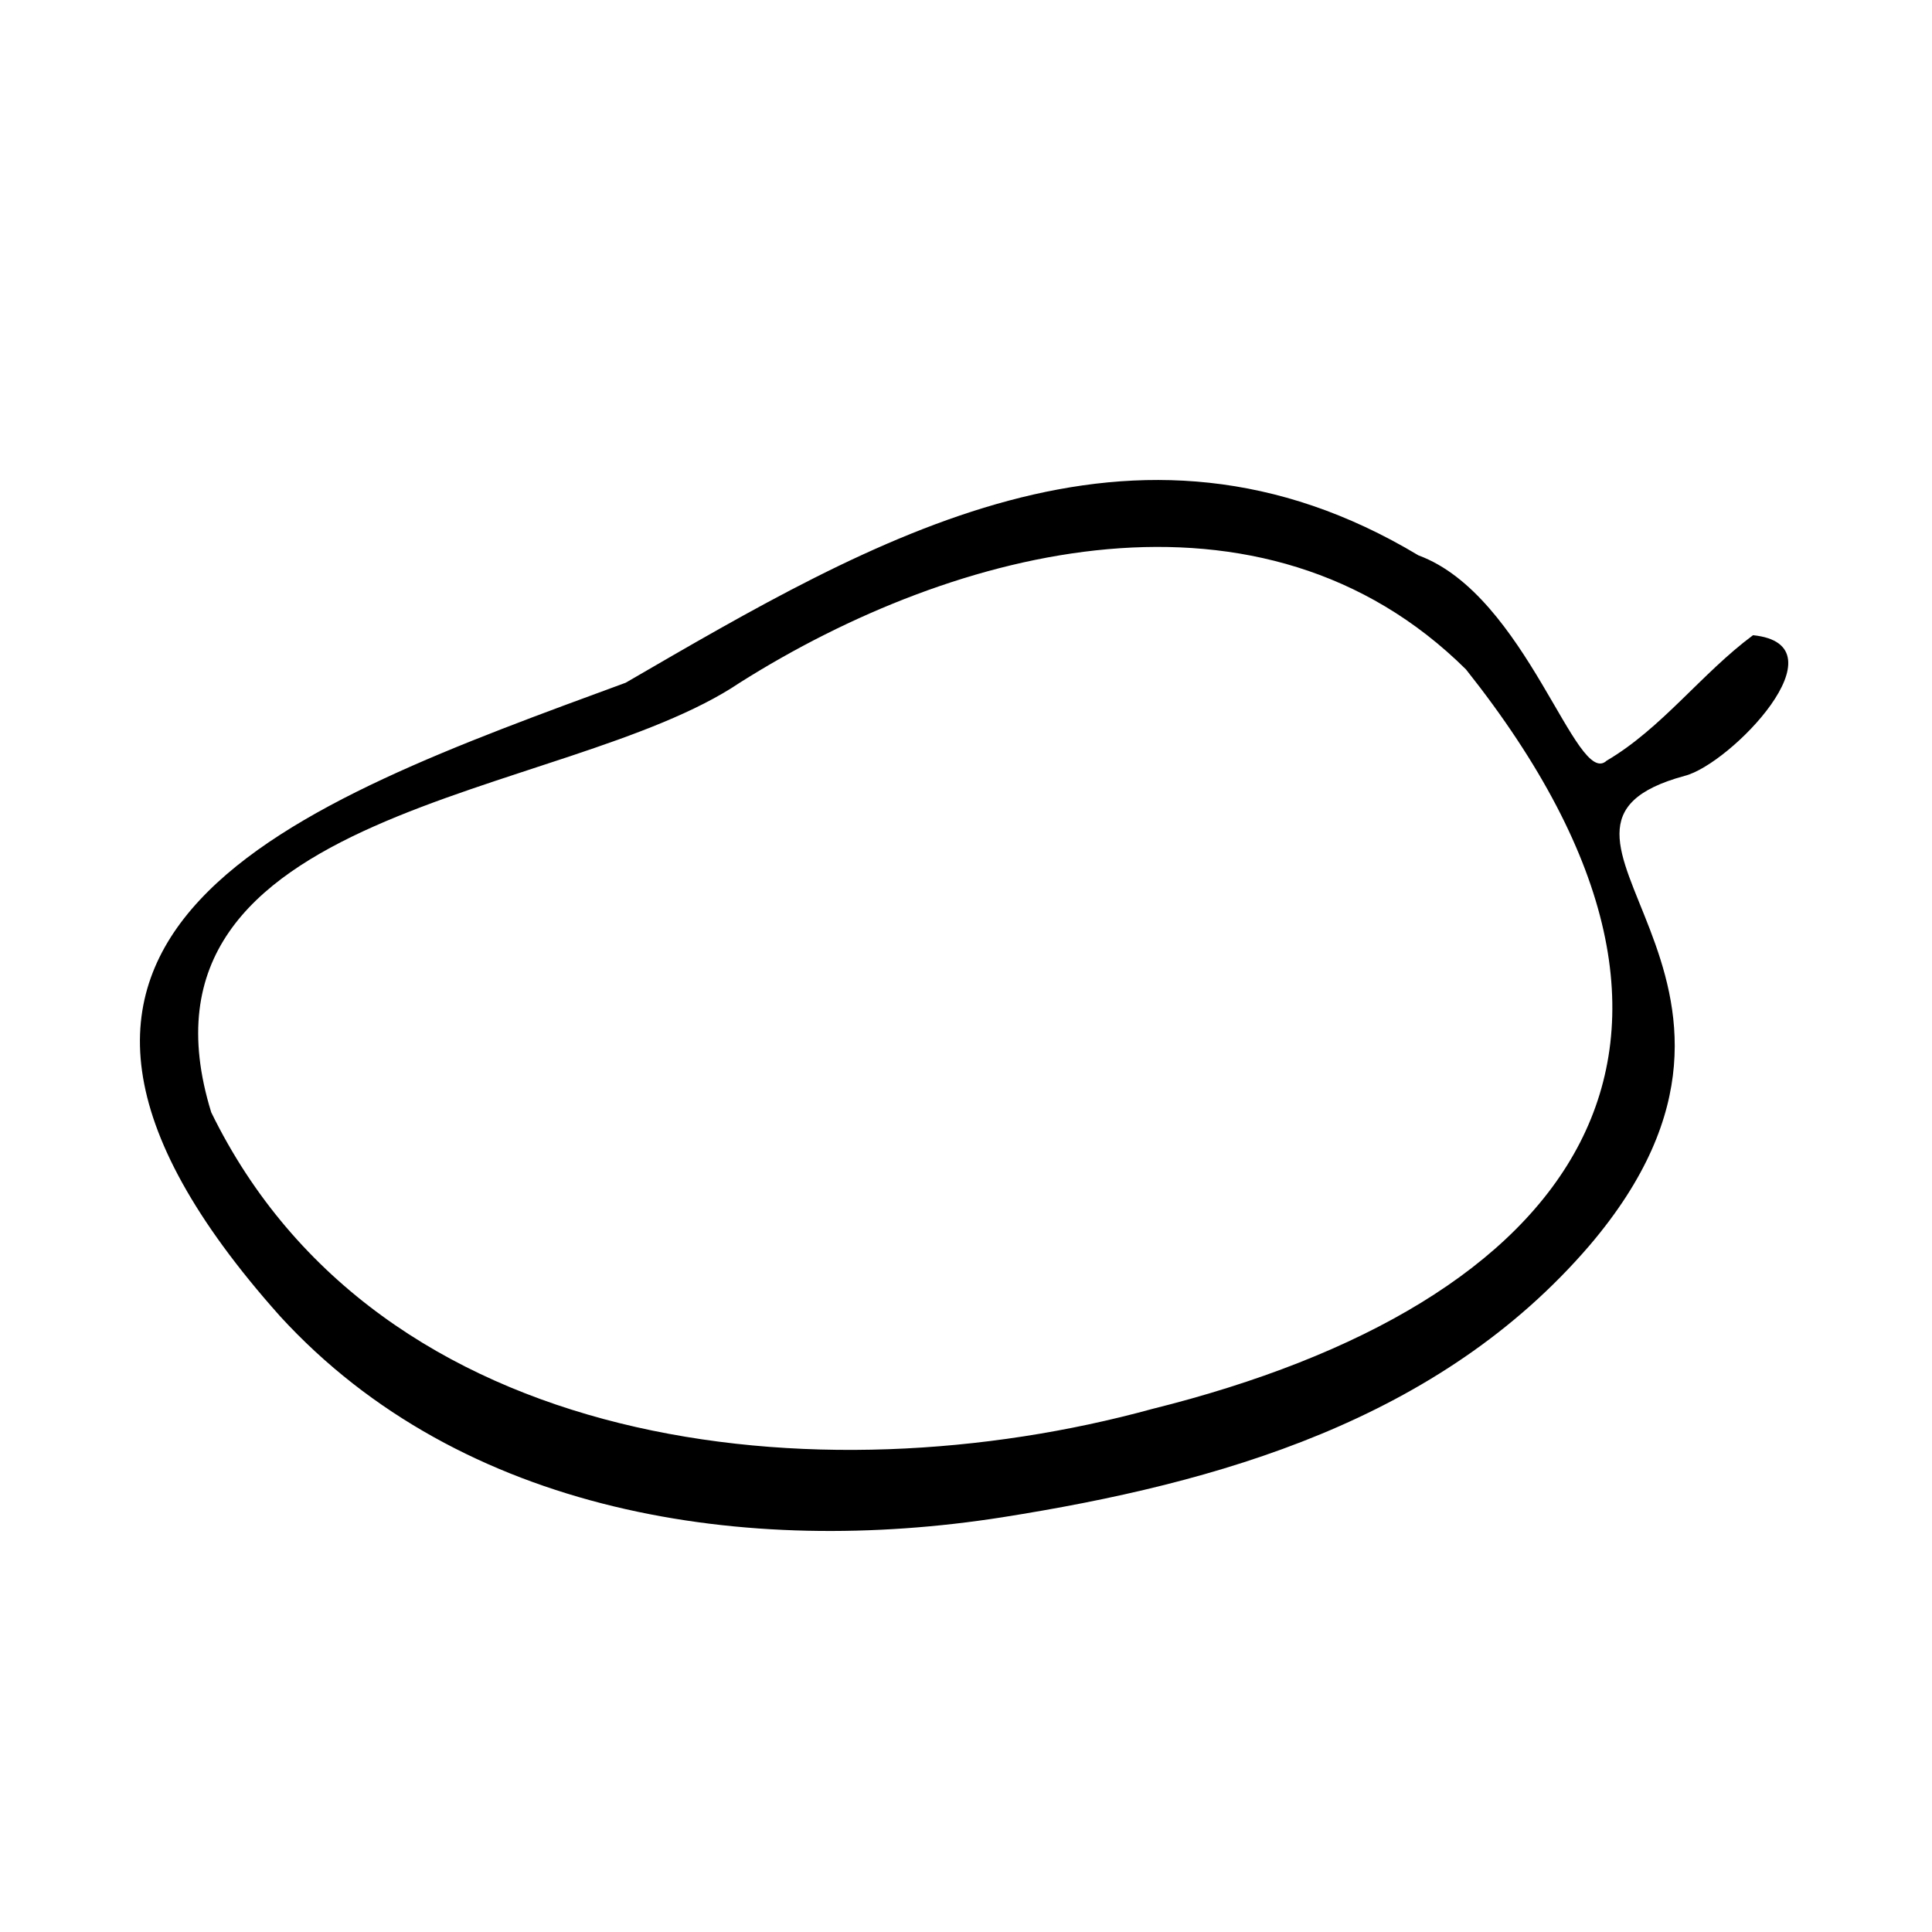<?xml version="1.0" encoding="UTF-8"?>
<!-- Uploaded to: ICON Repo, www.svgrepo.com, Generator: ICON Repo Mixer Tools -->
<svg fill="#000000" width="800px" height="800px" version="1.1" viewBox="144 144 512 512" xmlns="http://www.w3.org/2000/svg">
 <path d="m218.12 492.7c-91.191-102.27 4.031-135.52 91.691-167.77 66-38.289 134.52-79.098 210.09-33.754 28.719 10.578 41.816 61.969 49.879 54.41 14.609-8.566 25.191-23.176 38.793-33.25 24.688 2.519-6.047 34.258-18.137 37.281-51.891 14.105 35.77 52.898-25.191 124.44-39.805 46.352-98.246 62.977-155.68 72.043-67.512 10.582-143.08-0.504-191.45-53.402zm314.38-171.3c-53.906-53.402-135.02-32.746-192.46 3.527-46.352 31.234-165.25 32.242-140.06 113.86 44.336 90.688 161.22 102.78 249.39 78.594 111.34-27.707 163.23-95.215 83.129-195.98z"/>
</svg>